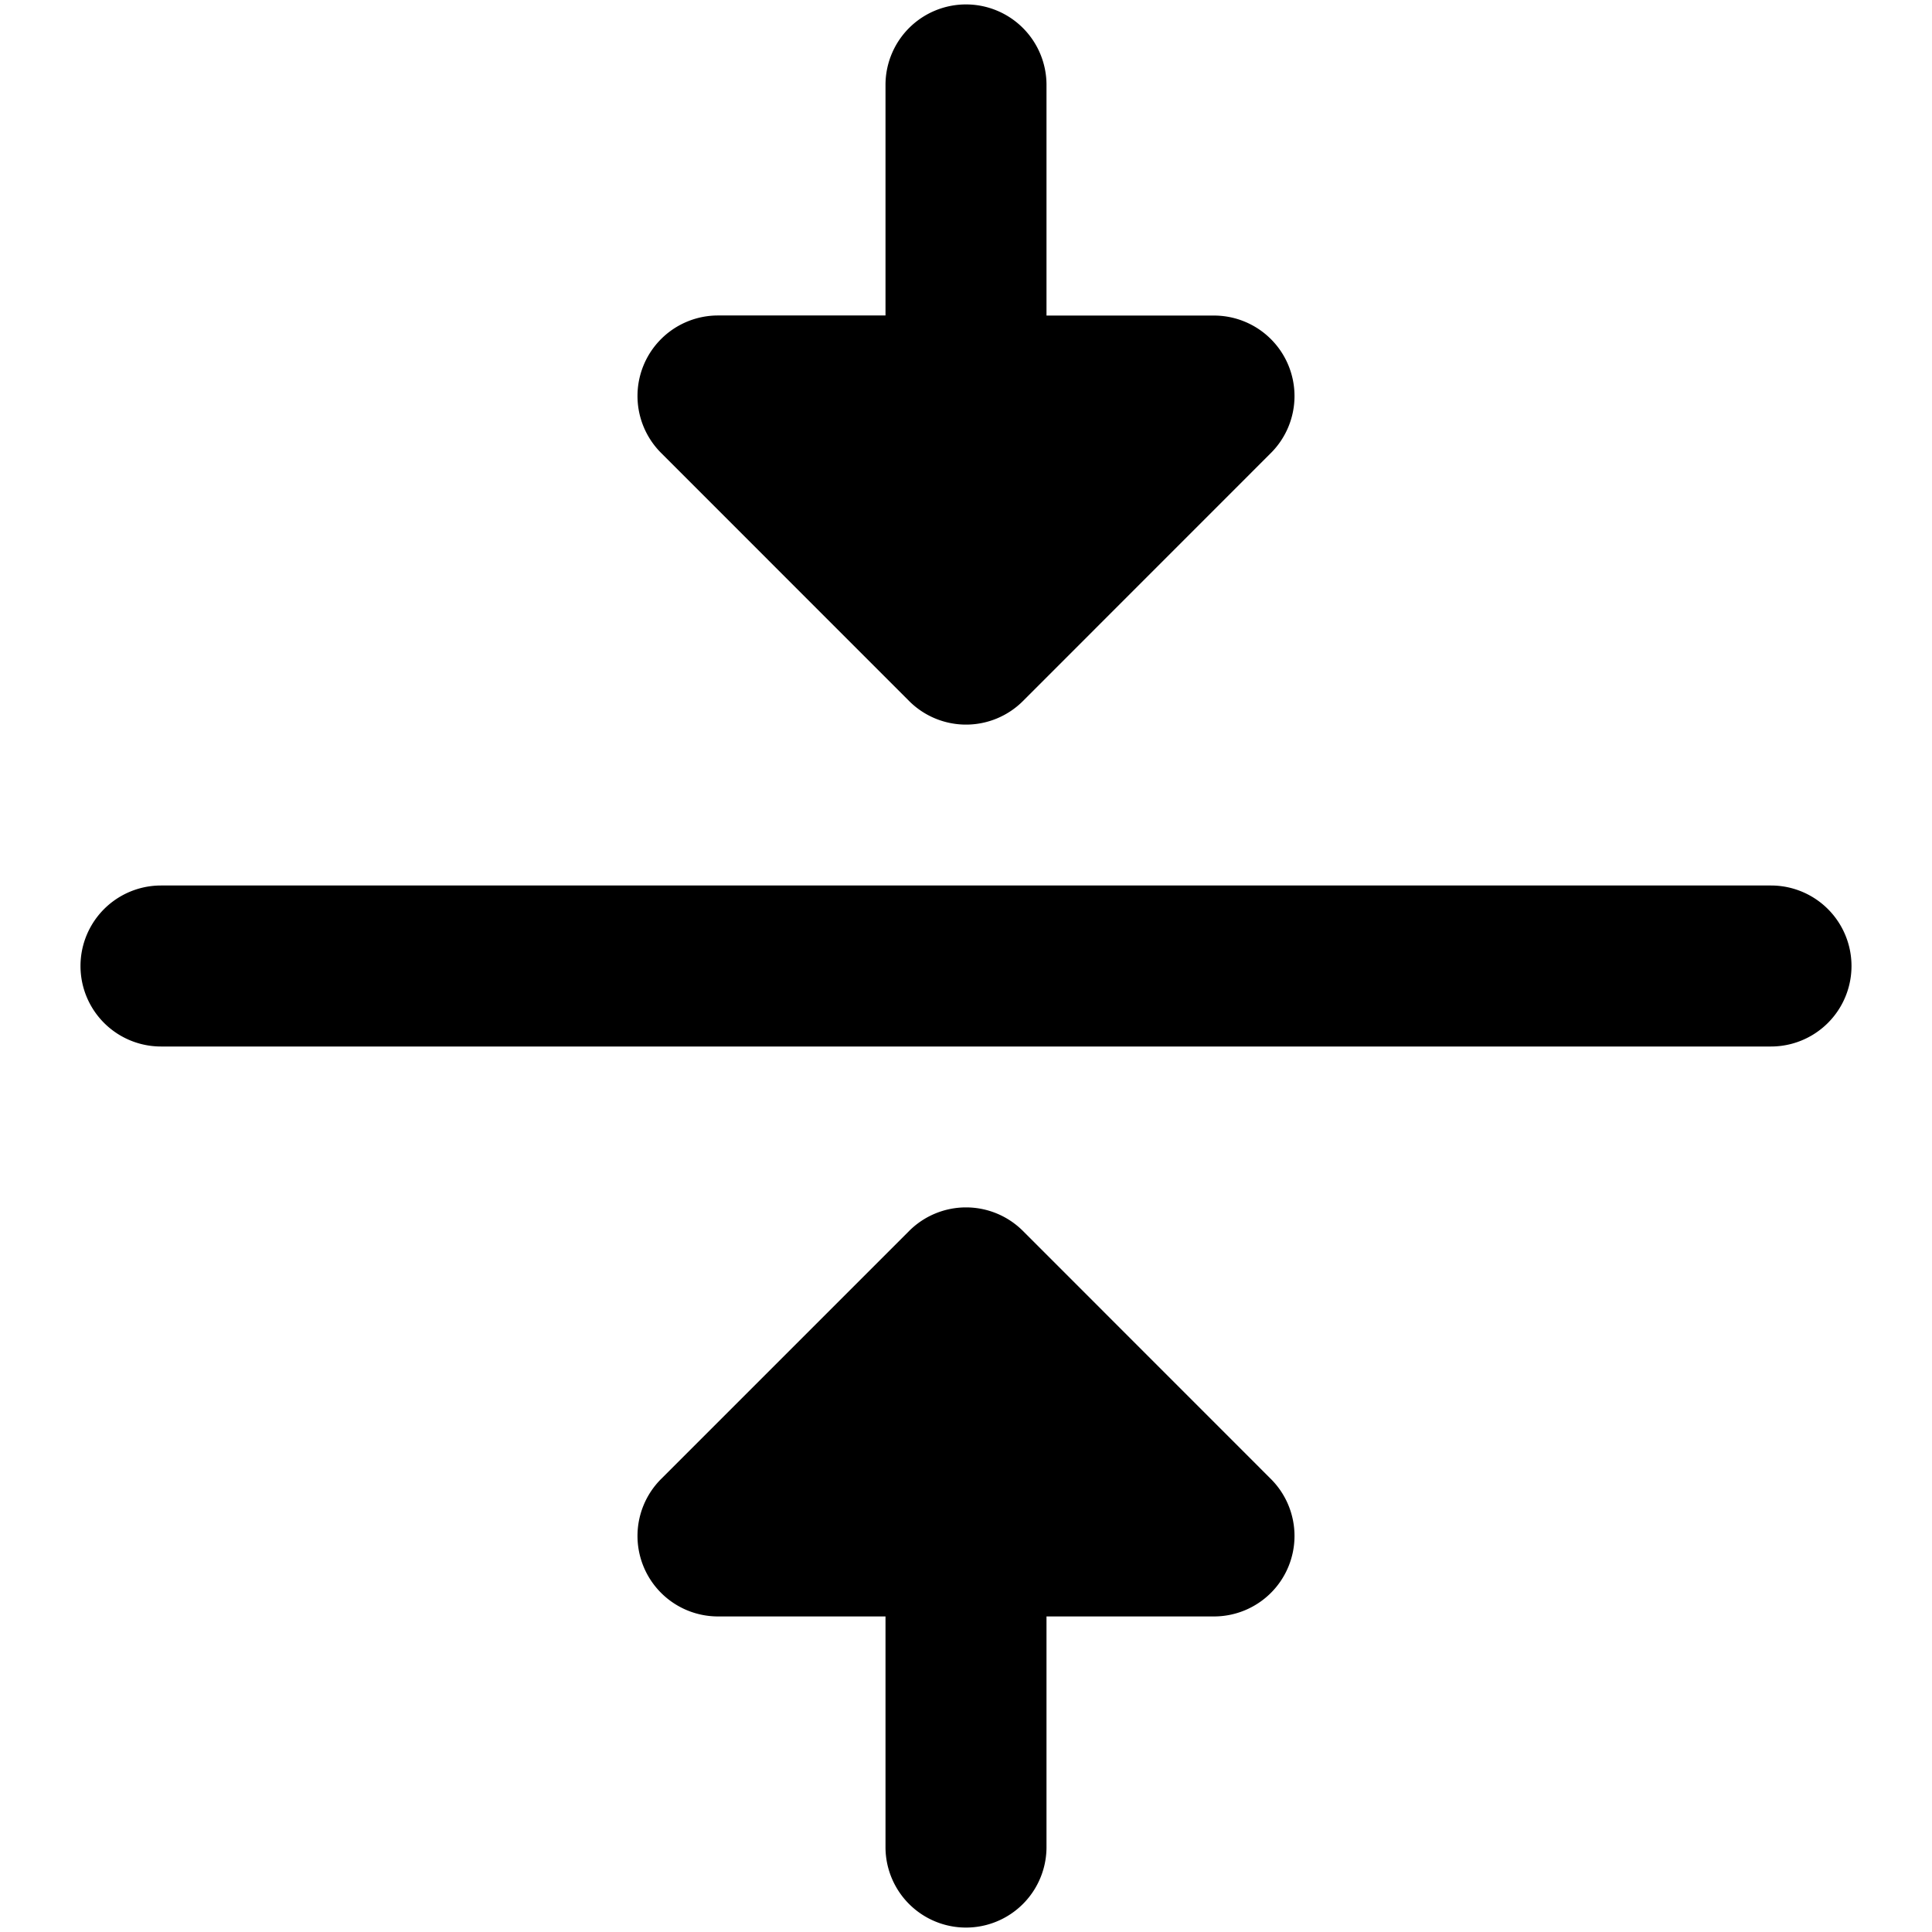 <svg xmlns="http://www.w3.org/2000/svg" fill="none" viewBox="0 0 24 24"><path fill="#000000" fill-rule="evenodd" d="M12 0.055a1 1 0 0 1 1 1V3.92h2.081a1 1 0 0 1 0.707 1.707l-3.08 3.081a1 1 0 0 1 -1.415 0L8.212 5.626a1 1 0 0 1 0.707 -1.707H11V1.055a1 1 0 0 1 1 -1Zm-1 22.89a1 1 0 1 0 2 0V20.08h2.081a1 1 0 0 0 0.707 -1.707l-3.08 -3.081a1 1 0 0 0 -1.415 0l-3.081 3.081a1 1 0 0 0 0.707 1.707H11v2.864ZM2 11a1 1 0 1 0 0 2h20a1 1 0 1 0 0 -2H2Z" clip-rule="evenodd" stroke-width="1"></path></svg>
